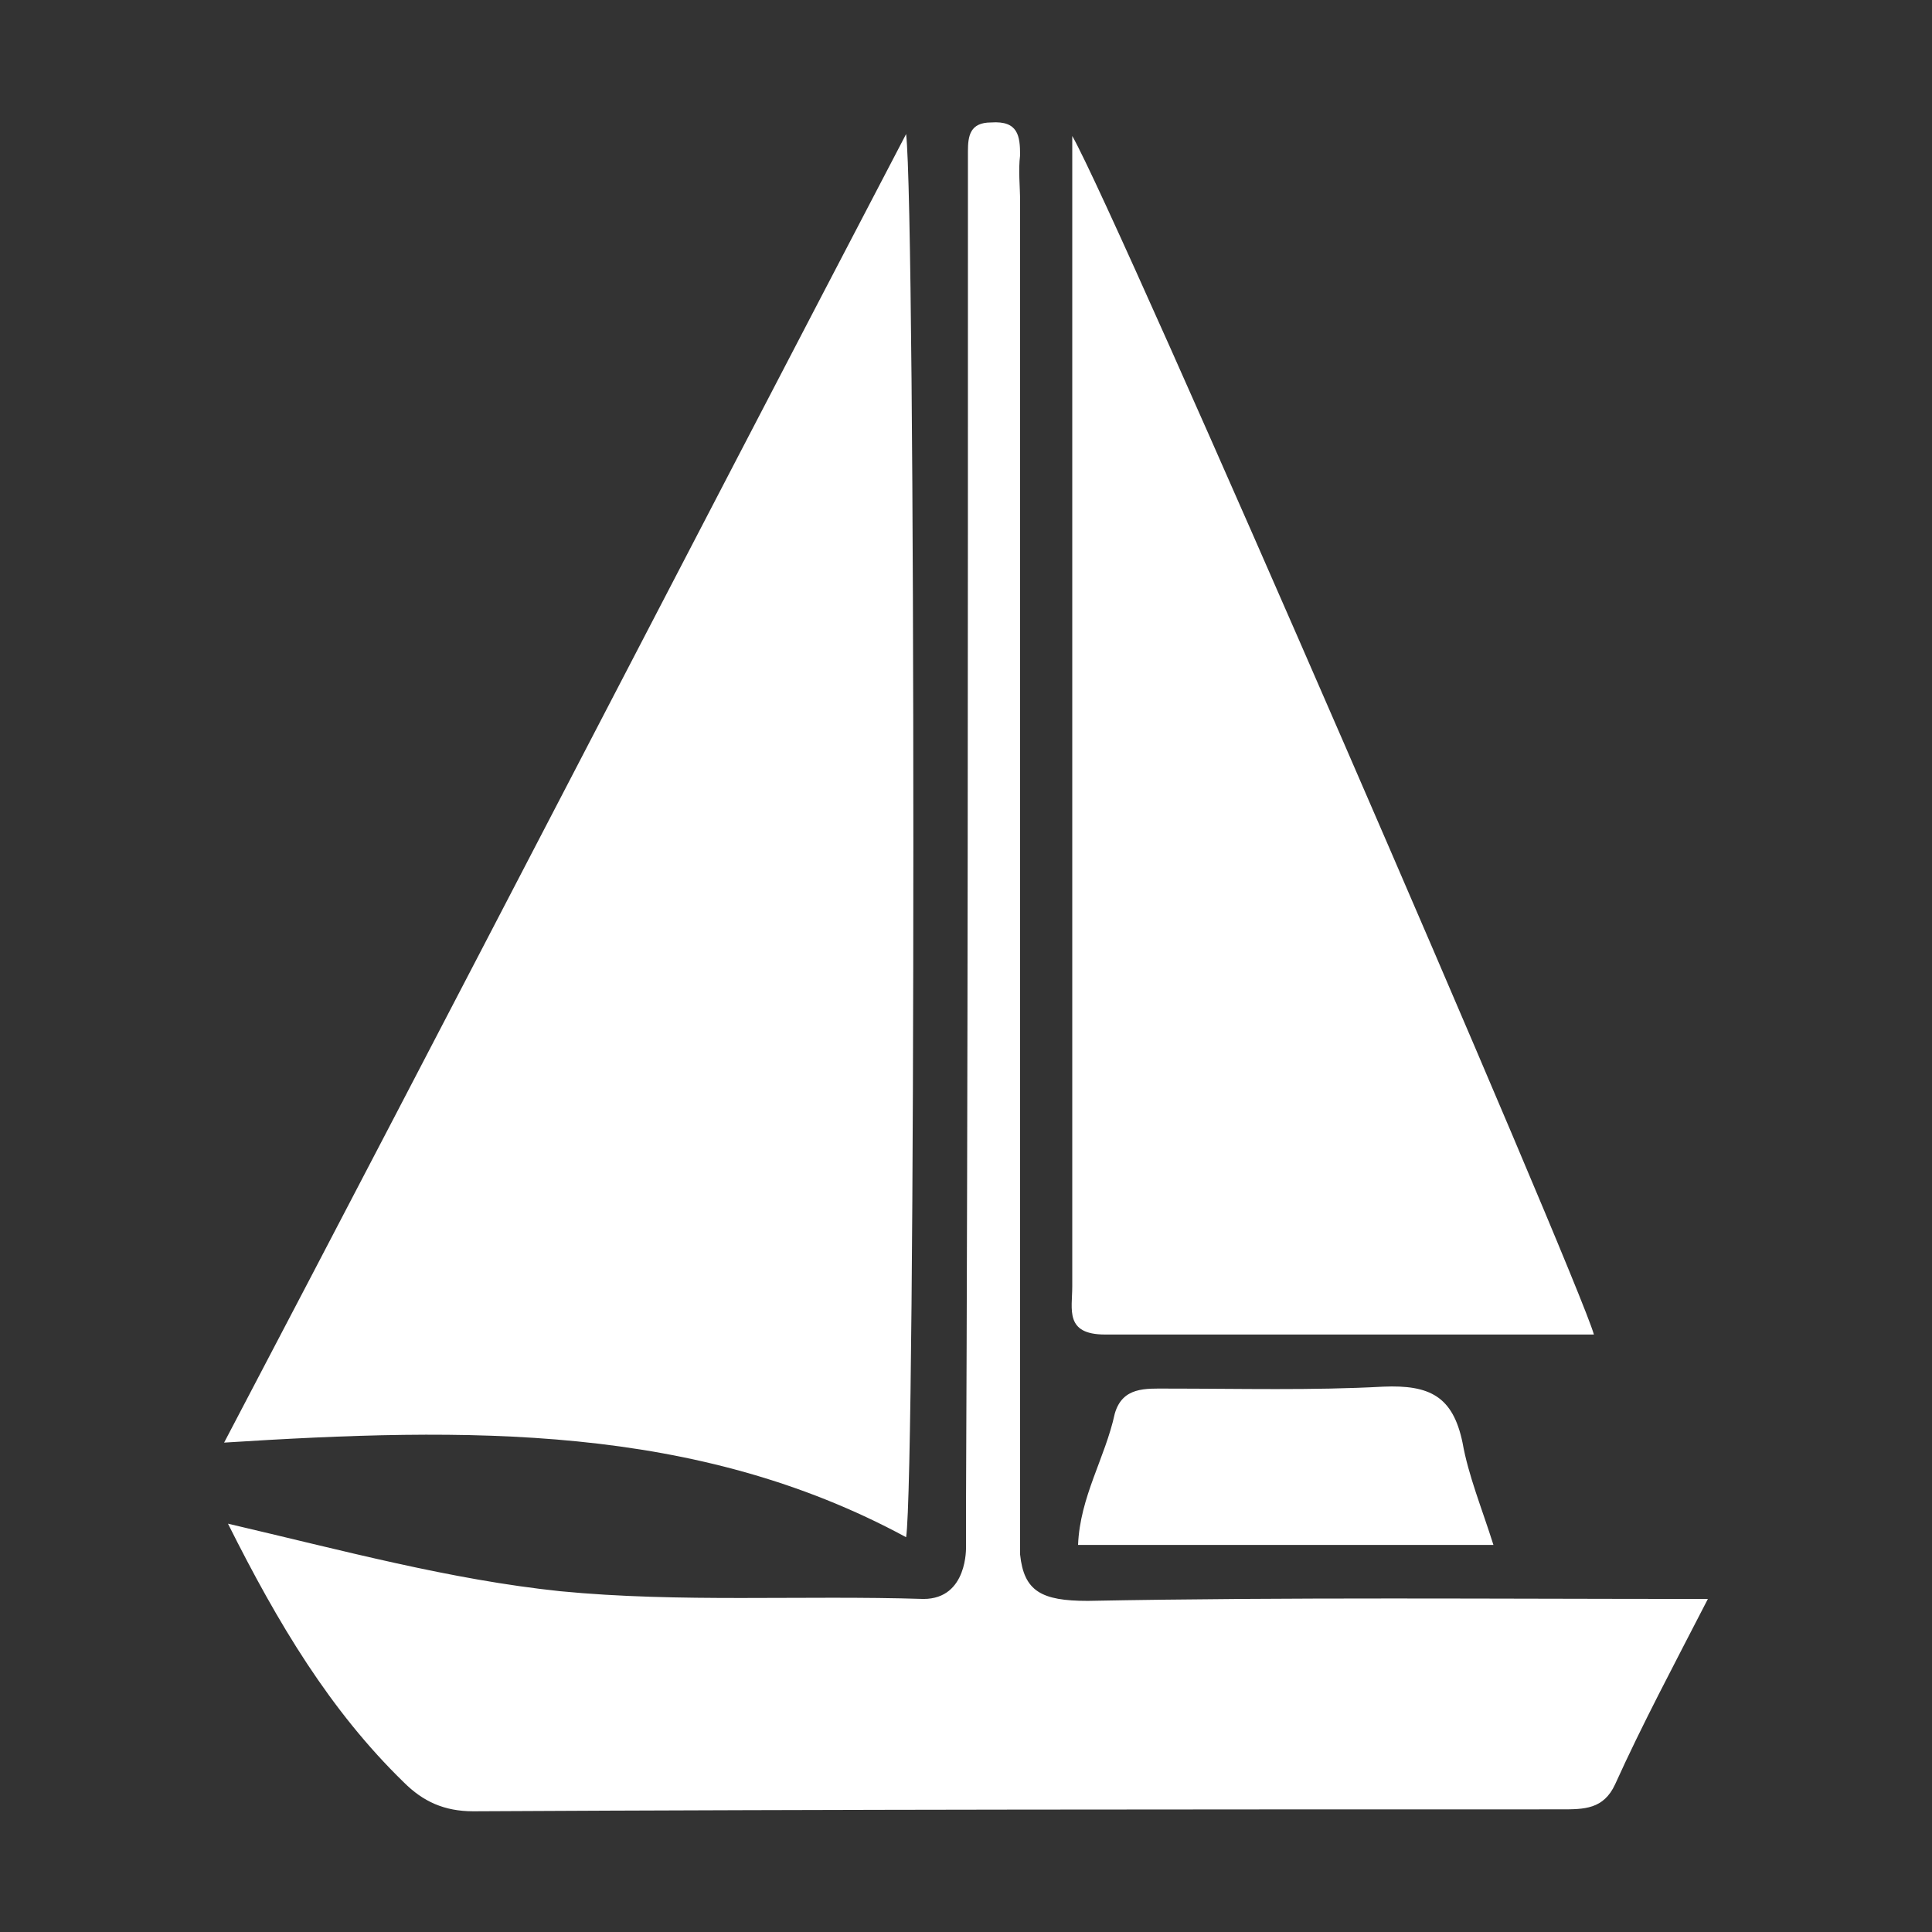 <?xml version="1.0" encoding="UTF-8"?> <svg xmlns="http://www.w3.org/2000/svg" width="52" height="52" viewBox="0 0 52 52" fill="none"><rect x="0" y="0" width="52" height="52" fill="#333333" stroke="none"/><g clip-path="url(#clip0_151_2)"><path d="M29.744 35.919H42.9C42.484 34.413 30.056 5.738 28.86 3.66V34.621C28.86 35.244 28.652 35.919 29.744 35.919ZM31.408 37.374C30.836 37.374 30.212 37.322 30.004 38.049C29.744 39.244 29.068 40.283 29.016 41.582H40.196C39.884 40.595 39.52 39.712 39.364 38.828C39.104 37.582 38.48 37.27 37.232 37.322C35.308 37.426 33.384 37.374 31.408 37.374ZM24.388 41.374C24.648 39.764 24.648 5.79 24.388 3.608C18.2 15.452 12.22 27.036 6.032 38.828C12.584 38.413 18.72 38.309 24.388 41.374ZM29.276 43.088C28.028 43.088 27.56 42.828 27.456 41.841V32.127V5.426C27.456 5.011 27.404 4.595 27.456 4.179C27.456 3.66 27.404 3.244 26.676 3.296C26.104 3.296 26.052 3.66 26.052 4.076V5.322C26.052 17.114 26.052 28.855 26 40.595V41.634C26 41.634 26.052 43.036 24.856 43.036C21.58 42.932 18.304 43.14 15.08 42.828C12.116 42.517 9.256 41.738 6.136 41.01C7.488 43.712 8.892 46.049 10.868 47.971C11.388 48.491 11.96 48.751 12.74 48.751C22.516 48.699 32.292 48.699 42.016 48.699C42.64 48.699 43.16 48.699 43.472 48.023C44.2 46.413 45.032 44.854 45.968 43.036C40.144 43.036 34.684 42.984 29.276 43.088Z" fill="white"></path></g><defs><clipPath id="clip0_151_2"><rect width="52" height="52" fill="white"></rect></clipPath></defs></svg> 